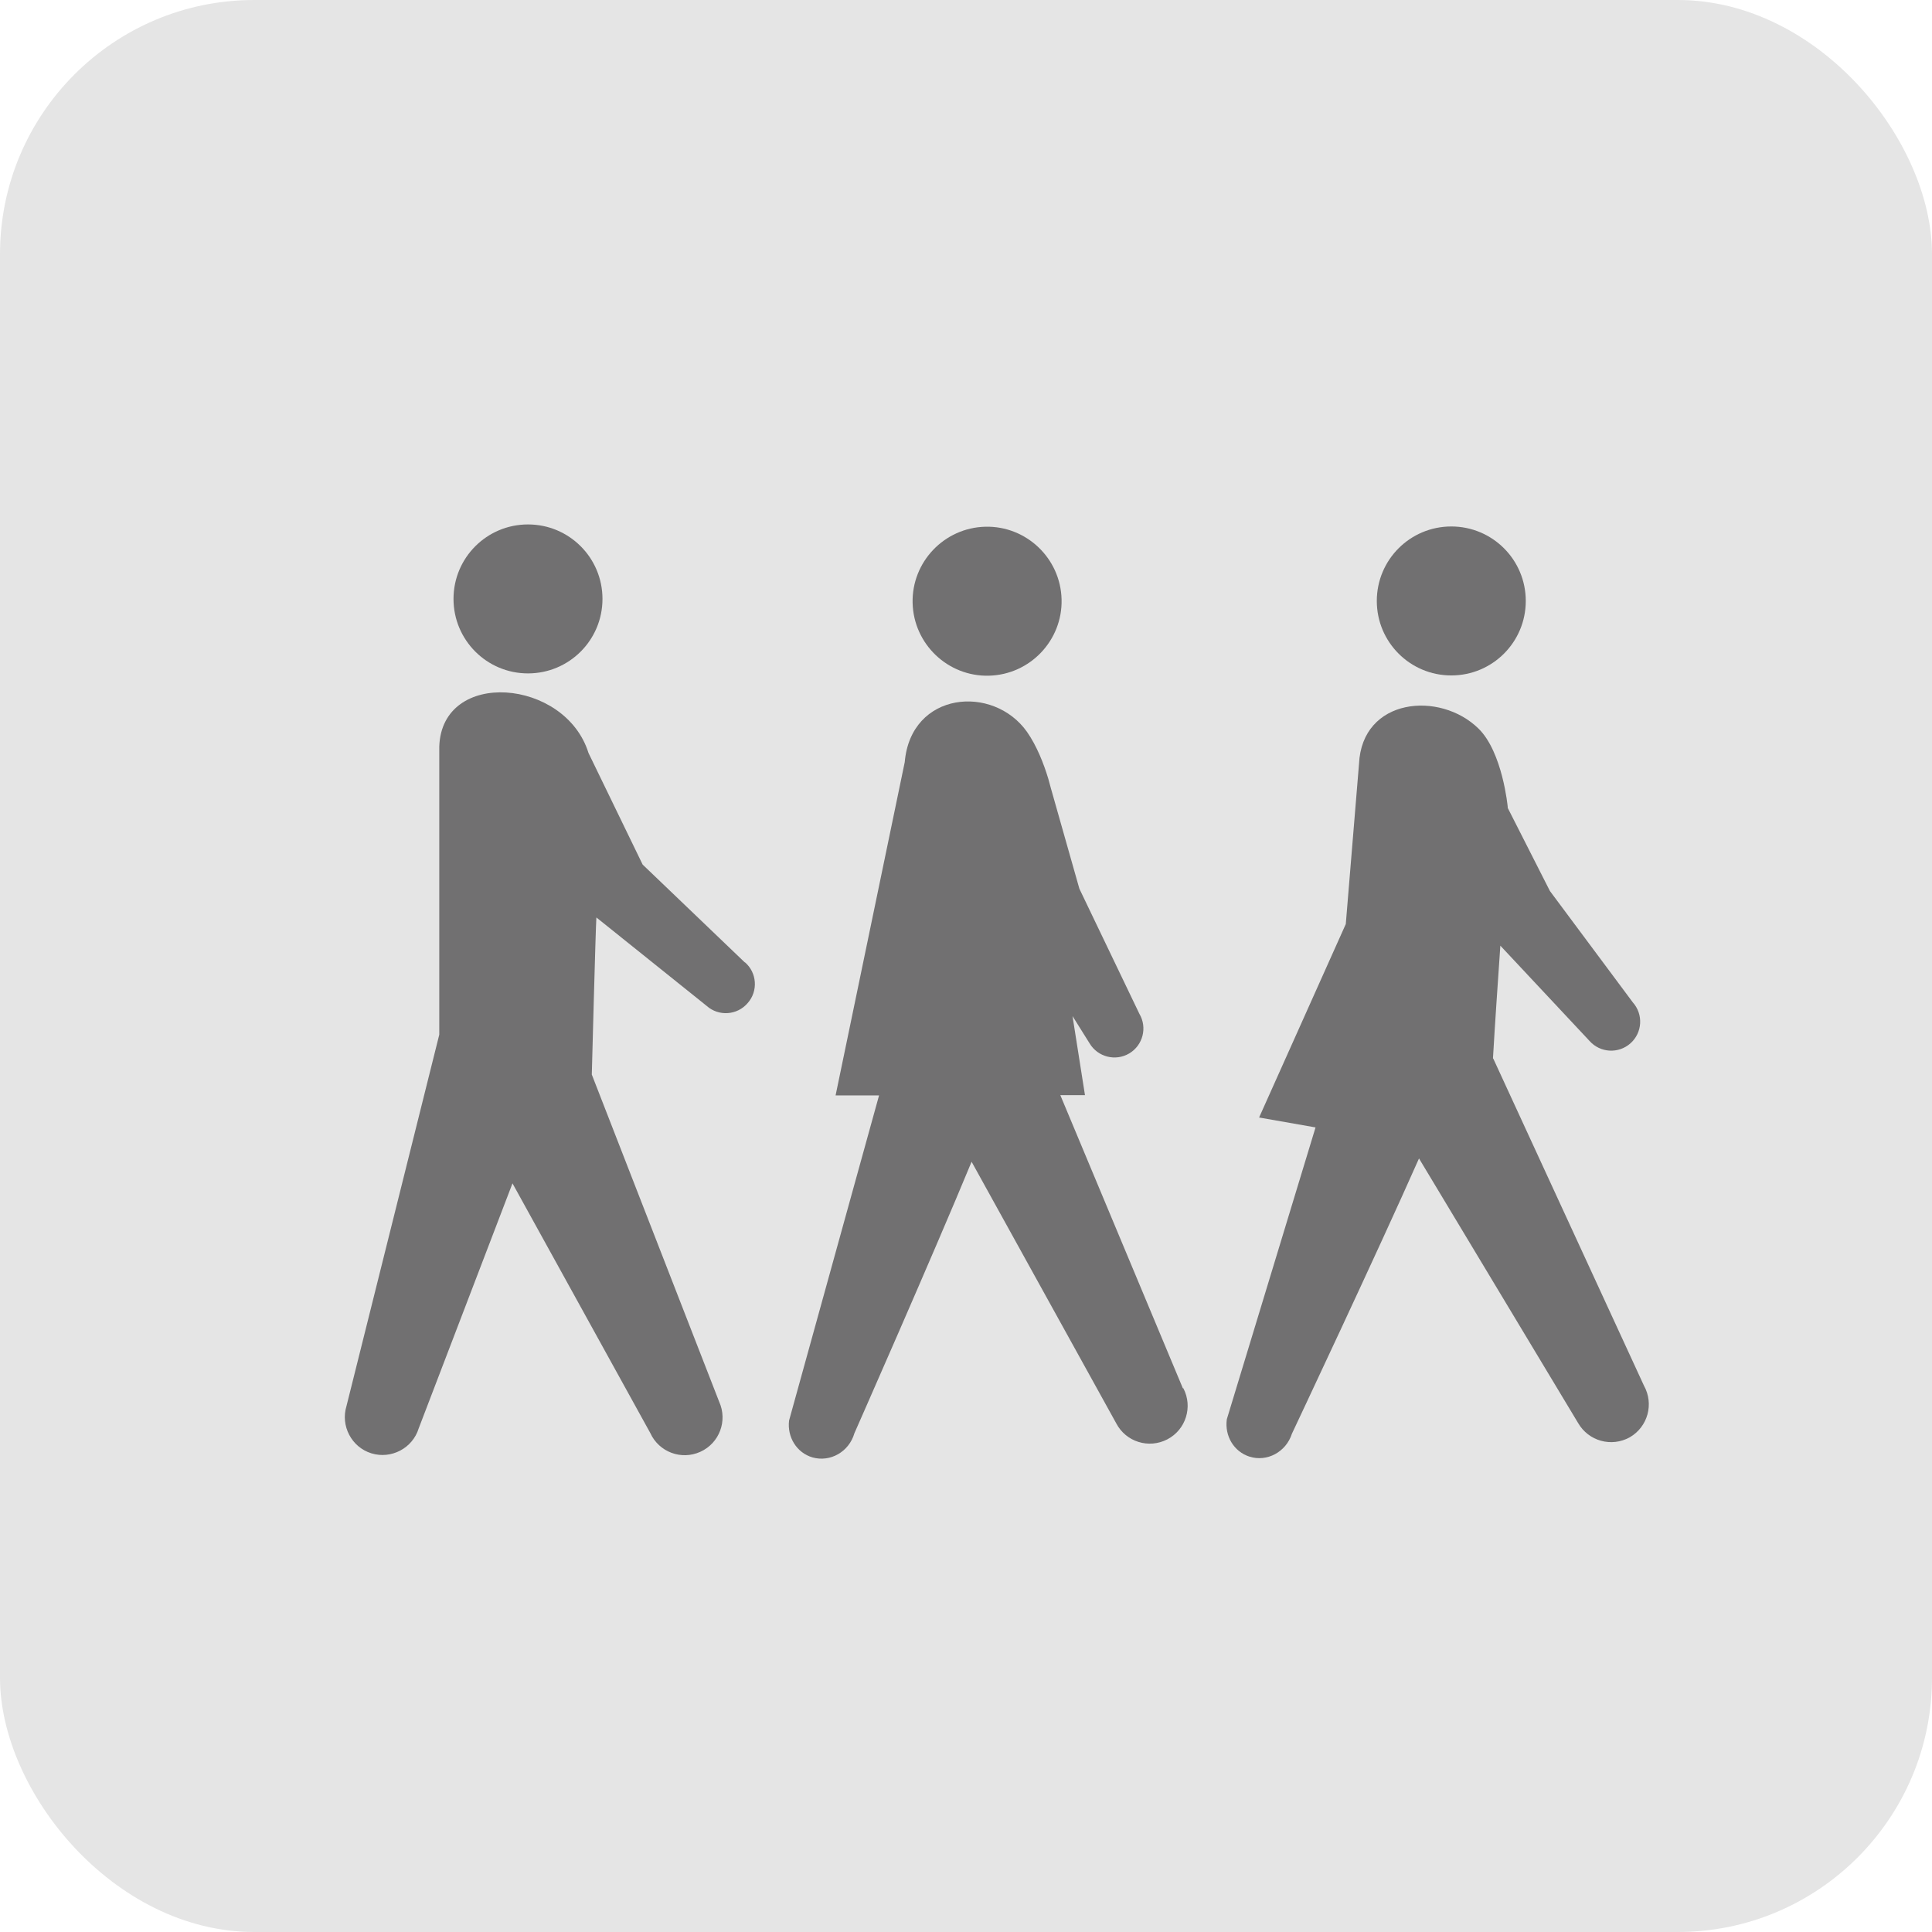 <?xml version="1.0" encoding="UTF-8"?><svg id="_イヤー_2" xmlns="http://www.w3.org/2000/svg" viewBox="0 0 76 76"><defs><style>.cls-1{fill:#e5e5e5;}.cls-2{fill:#717071;}</style></defs><g id="_イヤー_1-2"><g><rect class="cls-1" width="76" height="76" rx="10" ry="10"/><g><g><path class="cls-2" d="M23.7,23.56c0,1.62-1.31,2.93-2.93,2.93s-2.93-1.31-2.93-2.93,1.31-2.93,2.93-2.93,2.93,1.31,2.93,2.93Z"/><path class="cls-2" d="M29.3,37.86l-4.02-3.85-2.13-4.39c-.91-2.93-5.77-3.33-5.87-.25v11.33l-3.65,14.61c-.24,.78,.2,1.62,.98,1.86,.78,.24,1.62-.2,1.86-.98l3.69-9.64,5.42,9.82c.34,.75,1.22,1.08,1.97,.74,.75-.34,1.08-1.22,.74-1.97l-5.01-12.87s.15-5.75,.18-6.18l4.34,3.48c.47,.42,1.2,.37,1.61-.11,.42-.47,.37-1.2-.11-1.61Z"/></g><path class="cls-2" d="M60.02,23.64c0,1.62-1.31,2.93-2.93,2.93s-2.93-1.31-2.93-2.93,1.31-2.93,2.93-2.93,2.93,1.31,2.93,2.93Z"/><path class="cls-2" d="M64.67,54.51l-5.92-12.85-.02-.03c.08-1.4,.19-2.96,.29-4.43l3.51,3.75c.42,.47,1.14,.51,1.61,.09,.47-.42,.51-1.14,.09-1.61l-3.26-4.38-1.66-3.27v-.04s-.2-2.15-1.15-3.08c-1.52-1.49-4.58-1.21-4.7,1.39l-.52,6.3-3.41,7.61,2.22,.39-3.49,11.48c-.09,.65,.27,1.27,.89,1.47,.69,.22,1.44-.18,1.67-.9,0,0,3.4-7.21,5-10.83l6.26,10.41c.41,.71,1.31,.96,2.03,.56,.71-.41,.96-1.31,.56-2.03Z"/><g><path class="cls-2" d="M38.9,26.58c1.62-.04,2.9-1.39,2.86-3-.04-1.62-1.39-2.9-3-2.86-1.62,.04-2.9,1.39-2.86,3,.04,1.62,1.39,2.9,3,2.86Z"/><path class="cls-2" d="M46.53,54.61l-4.82-11.53h.97l-.49-3.11,.67,1.07c.32,.54,1.02,.72,1.56,.4,.54-.32,.72-1.02,.4-1.56l-2.36-4.92-1.12-3.95c-.03-.1-.06-.21-.09-.33l-.02-.07h0c-.17-.56-.44-1.26-.83-1.82-1.33-1.88-4.57-1.59-4.81,1.19l-2.72,13.11h1.71l-3.54,12.79c-.08,.65,.3,1.27,.92,1.45,.7,.2,1.44-.22,1.65-.95,0,0,3.06-6.93,4.61-10.68l5.69,10.29c.38,.73,1.28,1.01,2.01,.63,.73-.38,1.01-1.28,.63-2.01Z"/></g></g></g></g></svg>
